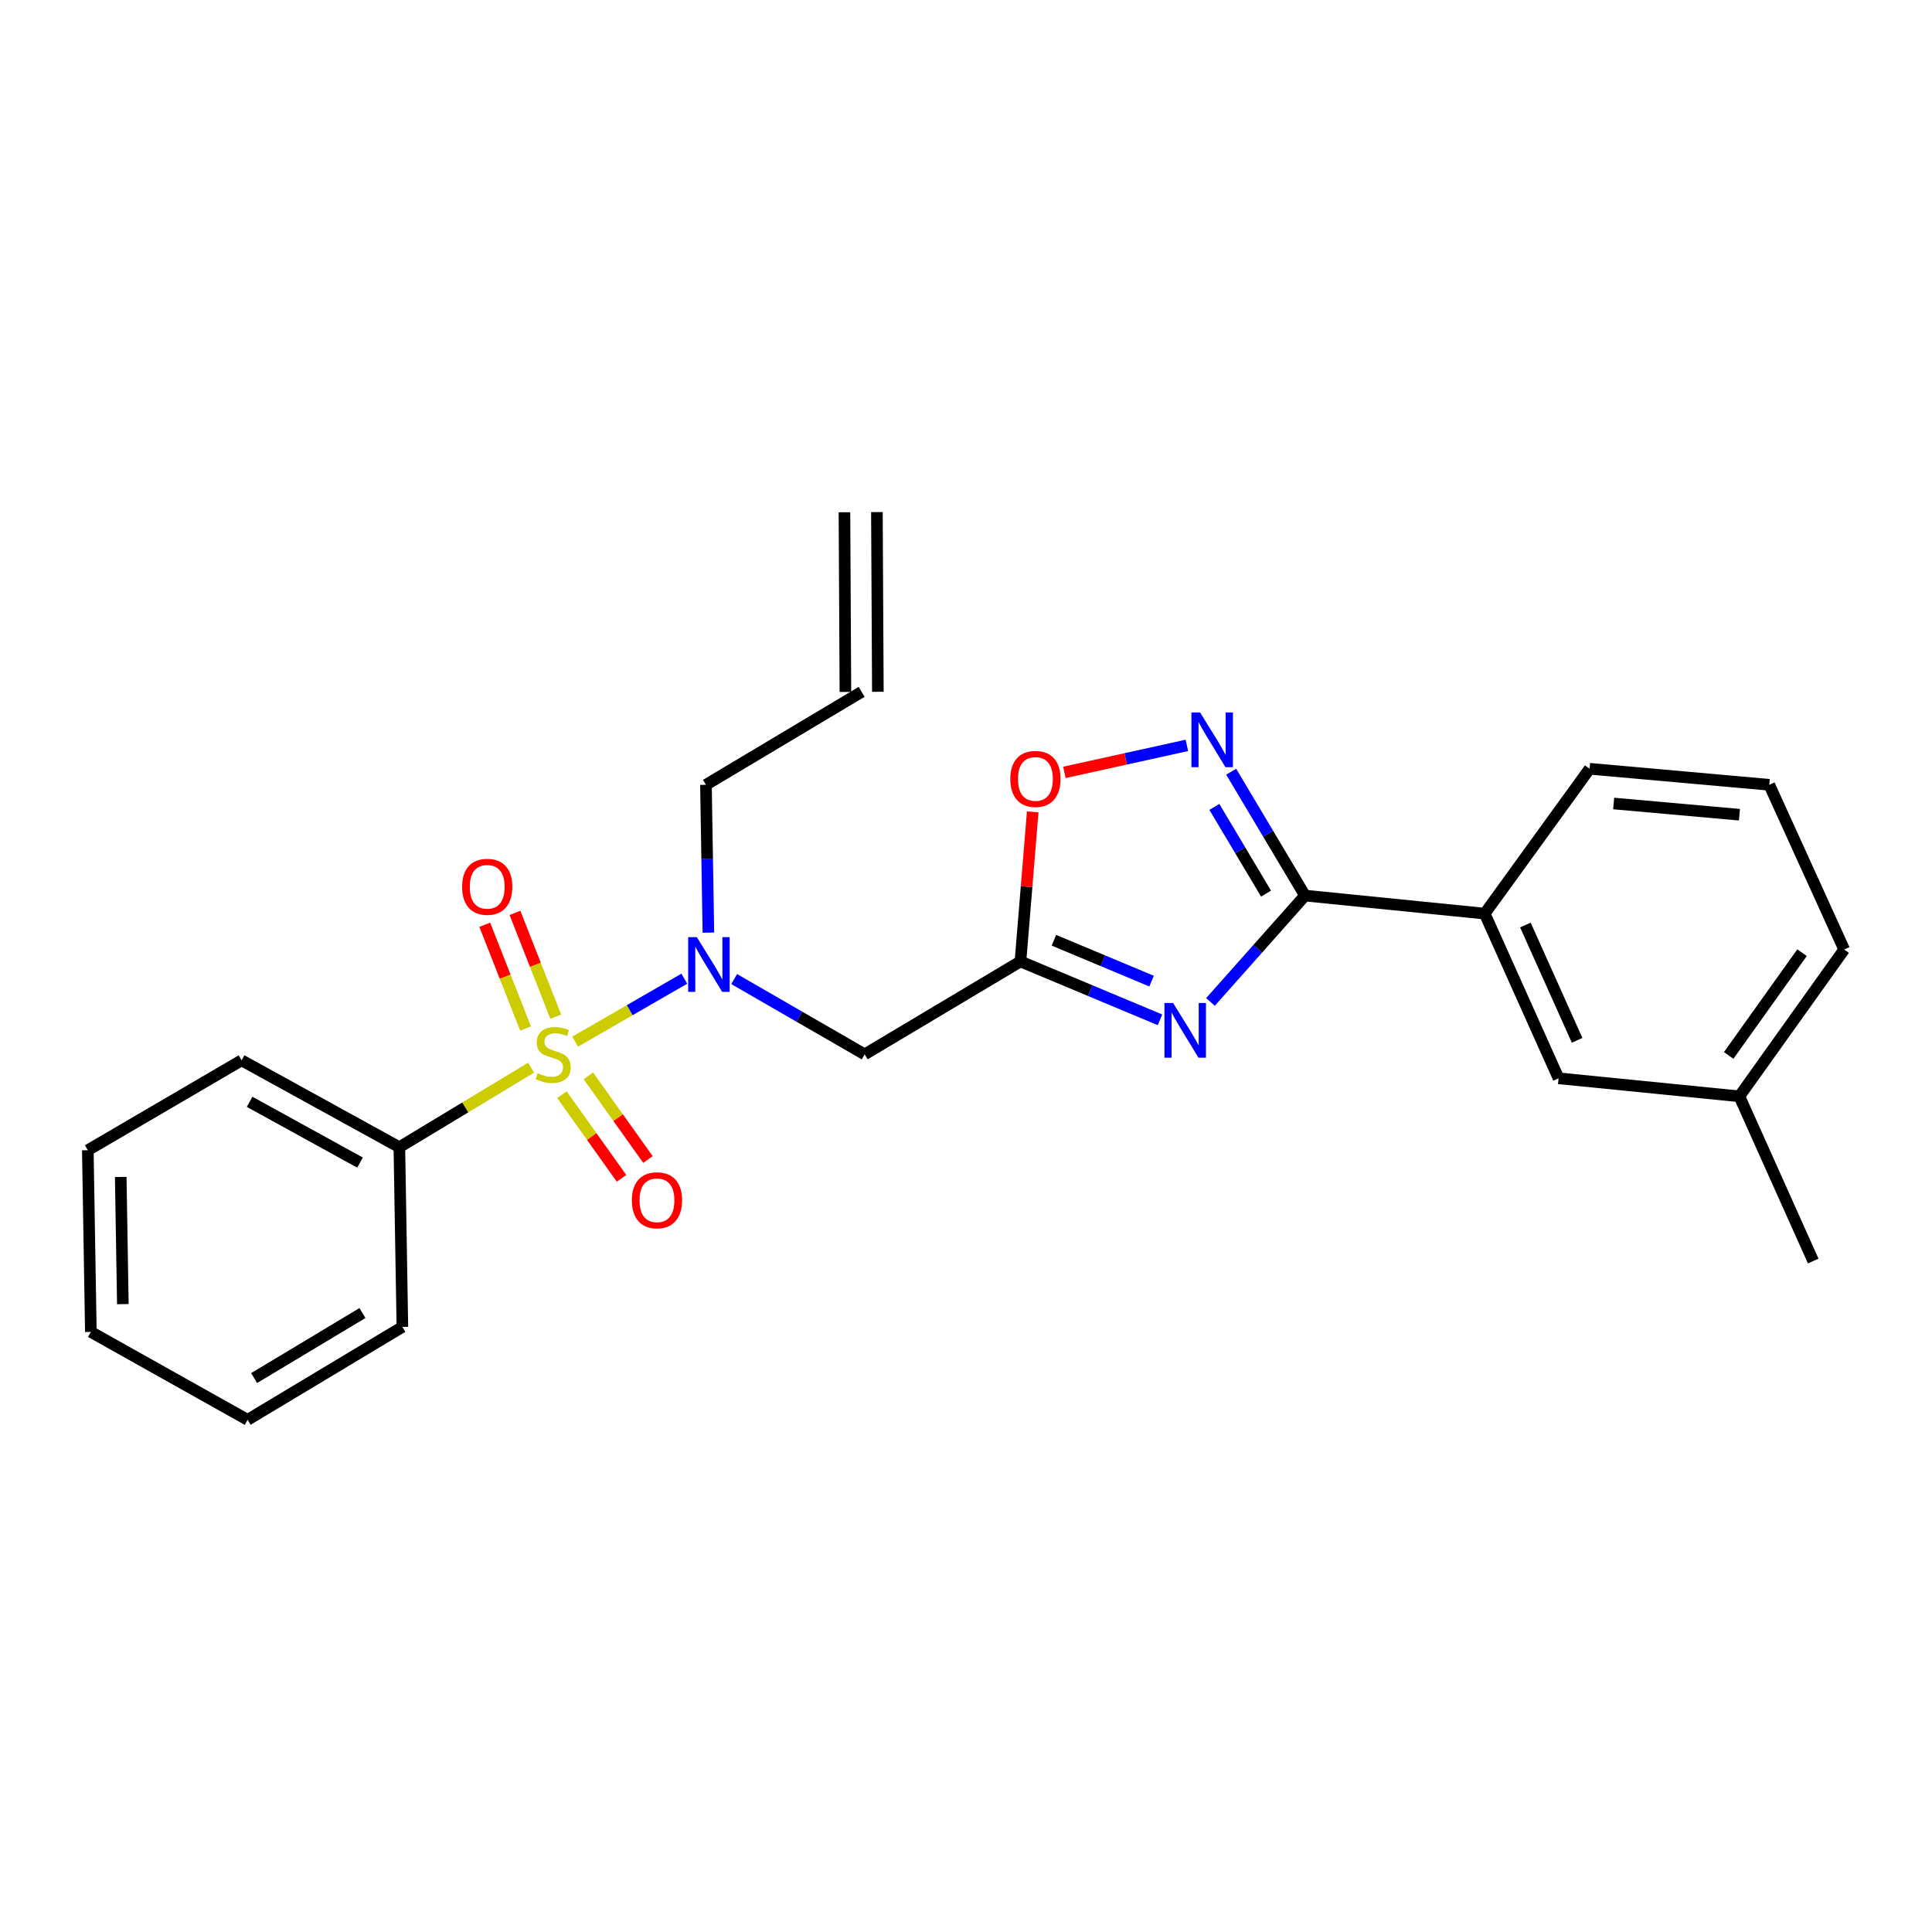 <?xml version='1.0' encoding='iso-8859-1'?>
<svg version='1.1' baseProfile='full'
              xmlns='http://www.w3.org/2000/svg'
                      xmlns:rdkit='http://www.rdkit.org/xml'
                      xmlns:xlink='http://www.w3.org/1999/xlink'
                  xml:space='preserve'
width='1000px' height='1000px' viewBox='0 0 1000 1000'>
<!-- END OF HEADER -->
<rect style='opacity:1.0;fill:#FFFFFF;stroke:none' width='1000' height='1000' x='0' y='0'> </rect>
<path class='bond-4' d='M 297.705,539.16 L 325.952,522.863' style='fill:none;fill-rule:evenodd;stroke:#CCCC00;stroke-width:6px;stroke-linecap:butt;stroke-linejoin:miter;stroke-opacity:1' />
<path class='bond-4' d='M 325.952,522.863 L 354.198,506.566' style='fill:none;fill-rule:evenodd;stroke:#0000FF;stroke-width:6px;stroke-linecap:butt;stroke-linejoin:miter;stroke-opacity:1' />
<path class='bond-8' d='M 287.651,526.218 L 277.098,499.36' style='fill:none;fill-rule:evenodd;stroke:#CCCC00;stroke-width:6px;stroke-linecap:butt;stroke-linejoin:miter;stroke-opacity:1' />
<path class='bond-8' d='M 277.098,499.36 L 266.545,472.503' style='fill:none;fill-rule:evenodd;stroke:#FF0000;stroke-width:6px;stroke-linecap:butt;stroke-linejoin:miter;stroke-opacity:1' />
<path class='bond-8' d='M 272.015,532.362 L 261.462,505.504' style='fill:none;fill-rule:evenodd;stroke:#CCCC00;stroke-width:6px;stroke-linecap:butt;stroke-linejoin:miter;stroke-opacity:1' />
<path class='bond-8' d='M 261.462,505.504 L 250.909,478.647' style='fill:none;fill-rule:evenodd;stroke:#FF0000;stroke-width:6px;stroke-linecap:butt;stroke-linejoin:miter;stroke-opacity:1' />
<path class='bond-9' d='M 290.852,566.611 L 306.278,588.261' style='fill:none;fill-rule:evenodd;stroke:#CCCC00;stroke-width:6px;stroke-linecap:butt;stroke-linejoin:miter;stroke-opacity:1' />
<path class='bond-9' d='M 306.278,588.261 L 321.704,609.912' style='fill:none;fill-rule:evenodd;stroke:#FF0000;stroke-width:6px;stroke-linecap:butt;stroke-linejoin:miter;stroke-opacity:1' />
<path class='bond-9' d='M 304.535,556.862 L 319.96,578.513' style='fill:none;fill-rule:evenodd;stroke:#CCCC00;stroke-width:6px;stroke-linecap:butt;stroke-linejoin:miter;stroke-opacity:1' />
<path class='bond-9' d='M 319.96,578.513 L 335.386,600.163' style='fill:none;fill-rule:evenodd;stroke:#FF0000;stroke-width:6px;stroke-linecap:butt;stroke-linejoin:miter;stroke-opacity:1' />
<path class='bond-10' d='M 274.893,552.626 L 240.799,573.208' style='fill:none;fill-rule:evenodd;stroke:#CCCC00;stroke-width:6px;stroke-linecap:butt;stroke-linejoin:miter;stroke-opacity:1' />
<path class='bond-10' d='M 240.799,573.208 L 206.704,593.789' style='fill:none;fill-rule:evenodd;stroke:#000000;stroke-width:6px;stroke-linecap:butt;stroke-linejoin:miter;stroke-opacity:1' />
<path class='bond-0' d='M 600.413,527.859 L 564.299,512.749' style='fill:none;fill-rule:evenodd;stroke:#0000FF;stroke-width:6px;stroke-linecap:butt;stroke-linejoin:miter;stroke-opacity:1' />
<path class='bond-0' d='M 564.299,512.749 L 528.186,497.639' style='fill:none;fill-rule:evenodd;stroke:#000000;stroke-width:6px;stroke-linecap:butt;stroke-linejoin:miter;stroke-opacity:1' />
<path class='bond-0' d='M 596.063,507.828 L 570.784,497.251' style='fill:none;fill-rule:evenodd;stroke:#0000FF;stroke-width:6px;stroke-linecap:butt;stroke-linejoin:miter;stroke-opacity:1' />
<path class='bond-0' d='M 570.784,497.251 L 545.505,486.674' style='fill:none;fill-rule:evenodd;stroke:#000000;stroke-width:6px;stroke-linecap:butt;stroke-linejoin:miter;stroke-opacity:1' />
<path class='bond-1' d='M 626.537,518.609 L 651.001,491.081' style='fill:none;fill-rule:evenodd;stroke:#0000FF;stroke-width:6px;stroke-linecap:butt;stroke-linejoin:miter;stroke-opacity:1' />
<path class='bond-1' d='M 651.001,491.081 L 675.464,463.554' style='fill:none;fill-rule:evenodd;stroke:#000000;stroke-width:6px;stroke-linecap:butt;stroke-linejoin:miter;stroke-opacity:1' />
<path class='bond-7' d='M 675.464,463.554 L 768.479,472.887' style='fill:none;fill-rule:evenodd;stroke:#000000;stroke-width:6px;stroke-linecap:butt;stroke-linejoin:miter;stroke-opacity:1' />
<path class='bond-26' d='M 675.464,463.554 L 656.359,431.492' style='fill:none;fill-rule:evenodd;stroke:#000000;stroke-width:6px;stroke-linecap:butt;stroke-linejoin:miter;stroke-opacity:1' />
<path class='bond-26' d='M 656.359,431.492 L 637.253,399.431' style='fill:none;fill-rule:evenodd;stroke:#0000FF;stroke-width:6px;stroke-linecap:butt;stroke-linejoin:miter;stroke-opacity:1' />
<path class='bond-26' d='M 655.301,462.535 L 641.927,440.092' style='fill:none;fill-rule:evenodd;stroke:#000000;stroke-width:6px;stroke-linecap:butt;stroke-linejoin:miter;stroke-opacity:1' />
<path class='bond-26' d='M 641.927,440.092 L 628.553,417.649' style='fill:none;fill-rule:evenodd;stroke:#0000FF;stroke-width:6px;stroke-linecap:butt;stroke-linejoin:miter;stroke-opacity:1' />
<path class='bond-2' d='M 528.186,497.639 L 447.547,545.742' style='fill:none;fill-rule:evenodd;stroke:#000000;stroke-width:6px;stroke-linecap:butt;stroke-linejoin:miter;stroke-opacity:1' />
<path class='bond-6' d='M 528.186,497.639 L 531.358,458.932' style='fill:none;fill-rule:evenodd;stroke:#000000;stroke-width:6px;stroke-linecap:butt;stroke-linejoin:miter;stroke-opacity:1' />
<path class='bond-6' d='M 531.358,458.932 L 534.529,420.225' style='fill:none;fill-rule:evenodd;stroke:#FF0000;stroke-width:6px;stroke-linecap:butt;stroke-linejoin:miter;stroke-opacity:1' />
<path class='bond-3' d='M 614.335,385.808 L 582.637,392.797' style='fill:none;fill-rule:evenodd;stroke:#0000FF;stroke-width:6px;stroke-linecap:butt;stroke-linejoin:miter;stroke-opacity:1' />
<path class='bond-3' d='M 582.637,392.797 L 550.94,399.785' style='fill:none;fill-rule:evenodd;stroke:#FF0000;stroke-width:6px;stroke-linecap:butt;stroke-linejoin:miter;stroke-opacity:1' />
<path class='bond-5' d='M 380.003,506.758 L 413.775,526.25' style='fill:none;fill-rule:evenodd;stroke:#0000FF;stroke-width:6px;stroke-linecap:butt;stroke-linejoin:miter;stroke-opacity:1' />
<path class='bond-5' d='M 413.775,526.25 L 447.547,545.742' style='fill:none;fill-rule:evenodd;stroke:#000000;stroke-width:6px;stroke-linecap:butt;stroke-linejoin:miter;stroke-opacity:1' />
<path class='bond-14' d='M 366.664,482.731 L 366.03,444.471' style='fill:none;fill-rule:evenodd;stroke:#0000FF;stroke-width:6px;stroke-linecap:butt;stroke-linejoin:miter;stroke-opacity:1' />
<path class='bond-14' d='M 366.03,444.471 L 365.397,406.211' style='fill:none;fill-rule:evenodd;stroke:#000000;stroke-width:6px;stroke-linecap:butt;stroke-linejoin:miter;stroke-opacity:1' />
<path class='bond-11' d='M 768.479,472.887 L 806.717,558.127' style='fill:none;fill-rule:evenodd;stroke:#000000;stroke-width:6px;stroke-linecap:butt;stroke-linejoin:miter;stroke-opacity:1' />
<path class='bond-11' d='M 789.543,478.797 L 816.309,538.465' style='fill:none;fill-rule:evenodd;stroke:#000000;stroke-width:6px;stroke-linecap:butt;stroke-linejoin:miter;stroke-opacity:1' />
<path class='bond-16' d='M 768.479,472.887 L 822.77,397.913' style='fill:none;fill-rule:evenodd;stroke:#000000;stroke-width:6px;stroke-linecap:butt;stroke-linejoin:miter;stroke-opacity:1' />
<path class='bond-18' d='M 206.704,593.789 L 125.048,548.831' style='fill:none;fill-rule:evenodd;stroke:#000000;stroke-width:6px;stroke-linecap:butt;stroke-linejoin:miter;stroke-opacity:1' />
<path class='bond-18' d='M 186.353,601.762 L 129.194,570.292' style='fill:none;fill-rule:evenodd;stroke:#000000;stroke-width:6px;stroke-linecap:butt;stroke-linejoin:miter;stroke-opacity:1' />
<path class='bond-19' d='M 206.704,593.789 L 208.272,686.813' style='fill:none;fill-rule:evenodd;stroke:#000000;stroke-width:6px;stroke-linecap:butt;stroke-linejoin:miter;stroke-opacity:1' />
<path class='bond-15' d='M 806.717,558.127 L 900.292,567.46' style='fill:none;fill-rule:evenodd;stroke:#000000;stroke-width:6px;stroke-linecap:butt;stroke-linejoin:miter;stroke-opacity:1' />
<path class='bond-12' d='M 445.979,358.107 L 365.397,406.211' style='fill:none;fill-rule:evenodd;stroke:#000000;stroke-width:6px;stroke-linecap:butt;stroke-linejoin:miter;stroke-opacity:1' />
<path class='bond-13' d='M 454.379,358.063 L 453.885,265.057' style='fill:none;fill-rule:evenodd;stroke:#000000;stroke-width:6px;stroke-linecap:butt;stroke-linejoin:miter;stroke-opacity:1' />
<path class='bond-13' d='M 437.58,358.152 L 437.085,265.147' style='fill:none;fill-rule:evenodd;stroke:#000000;stroke-width:6px;stroke-linecap:butt;stroke-linejoin:miter;stroke-opacity:1' />
<path class='bond-21' d='M 900.292,567.46 L 938.52,652.71' style='fill:none;fill-rule:evenodd;stroke:#000000;stroke-width:6px;stroke-linecap:butt;stroke-linejoin:miter;stroke-opacity:1' />
<path class='bond-27' d='M 900.292,567.46 L 954.545,491.46' style='fill:none;fill-rule:evenodd;stroke:#000000;stroke-width:6px;stroke-linecap:butt;stroke-linejoin:miter;stroke-opacity:1' />
<path class='bond-27' d='M 894.756,546.299 L 932.734,493.099' style='fill:none;fill-rule:evenodd;stroke:#000000;stroke-width:6px;stroke-linecap:butt;stroke-linejoin:miter;stroke-opacity:1' />
<path class='bond-17' d='M 822.77,397.913 L 915.775,406.211' style='fill:none;fill-rule:evenodd;stroke:#000000;stroke-width:6px;stroke-linecap:butt;stroke-linejoin:miter;stroke-opacity:1' />
<path class='bond-17' d='M 835.228,415.891 L 900.332,421.699' style='fill:none;fill-rule:evenodd;stroke:#000000;stroke-width:6px;stroke-linecap:butt;stroke-linejoin:miter;stroke-opacity:1' />
<path class='bond-20' d='M 915.775,406.211 L 954.545,491.46' style='fill:none;fill-rule:evenodd;stroke:#000000;stroke-width:6px;stroke-linecap:butt;stroke-linejoin:miter;stroke-opacity:1' />
<path class='bond-23' d='M 125.048,548.831 L 45.455,595.357' style='fill:none;fill-rule:evenodd;stroke:#000000;stroke-width:6px;stroke-linecap:butt;stroke-linejoin:miter;stroke-opacity:1' />
<path class='bond-22' d='M 208.272,686.813 L 128.156,734.898' style='fill:none;fill-rule:evenodd;stroke:#000000;stroke-width:6px;stroke-linecap:butt;stroke-linejoin:miter;stroke-opacity:1' />
<path class='bond-22' d='M 187.609,679.622 L 131.528,713.281' style='fill:none;fill-rule:evenodd;stroke:#000000;stroke-width:6px;stroke-linecap:butt;stroke-linejoin:miter;stroke-opacity:1' />
<path class='bond-24' d='M 128.156,734.898 L 47.023,689.399' style='fill:none;fill-rule:evenodd;stroke:#000000;stroke-width:6px;stroke-linecap:butt;stroke-linejoin:miter;stroke-opacity:1' />
<path class='bond-25' d='M 45.455,595.357 L 47.023,689.399' style='fill:none;fill-rule:evenodd;stroke:#000000;stroke-width:6px;stroke-linecap:butt;stroke-linejoin:miter;stroke-opacity:1' />
<path class='bond-25' d='M 62.487,609.183 L 63.585,675.012' style='fill:none;fill-rule:evenodd;stroke:#000000;stroke-width:6px;stroke-linecap:butt;stroke-linejoin:miter;stroke-opacity:1' />
<path  class='atom-0' d='M 278.298 555.462
Q 278.618 555.582, 279.938 556.142
Q 281.258 556.702, 282.698 557.062
Q 284.178 557.382, 285.618 557.382
Q 288.298 557.382, 289.858 556.102
Q 291.418 554.782, 291.418 552.502
Q 291.418 550.942, 290.618 549.982
Q 289.858 549.022, 288.658 548.502
Q 287.458 547.982, 285.458 547.382
Q 282.938 546.622, 281.418 545.902
Q 279.938 545.182, 278.858 543.662
Q 277.818 542.142, 277.818 539.582
Q 277.818 536.022, 280.218 533.822
Q 282.658 531.622, 287.458 531.622
Q 290.738 531.622, 294.458 533.182
L 293.538 536.262
Q 290.138 534.862, 287.578 534.862
Q 284.818 534.862, 283.298 536.022
Q 281.778 537.142, 281.818 539.102
Q 281.818 540.622, 282.578 541.542
Q 283.378 542.462, 284.498 542.982
Q 285.658 543.502, 287.578 544.102
Q 290.138 544.902, 291.658 545.702
Q 293.178 546.502, 294.258 548.142
Q 295.378 549.742, 295.378 552.502
Q 295.378 556.422, 292.738 558.542
Q 290.138 560.622, 285.778 560.622
Q 283.258 560.622, 281.338 560.062
Q 279.458 559.542, 277.218 558.622
L 278.298 555.462
' fill='#CCCC00'/>
<path  class='atom-1' d='M 607.204 519.16
L 616.484 534.16
Q 617.404 535.64, 618.884 538.32
Q 620.364 541, 620.444 541.16
L 620.444 519.16
L 624.204 519.16
L 624.204 547.48
L 620.324 547.48
L 610.364 531.08
Q 609.204 529.16, 607.964 526.96
Q 606.764 524.76, 606.404 524.08
L 606.404 547.48
L 602.724 547.48
L 602.724 519.16
L 607.204 519.16
' fill='#0000FF'/>
<path  class='atom-4' d='M 621.157 368.764
L 630.437 383.764
Q 631.357 385.244, 632.837 387.924
Q 634.317 390.604, 634.397 390.764
L 634.397 368.764
L 638.157 368.764
L 638.157 397.084
L 634.277 397.084
L 624.317 380.684
Q 623.157 378.764, 621.917 376.564
Q 620.717 374.364, 620.357 373.684
L 620.357 397.084
L 616.677 397.084
L 616.677 368.764
L 621.157 368.764
' fill='#0000FF'/>
<path  class='atom-5' d='M 360.677 485.056
L 369.957 500.056
Q 370.877 501.536, 372.357 504.216
Q 373.837 506.896, 373.917 507.056
L 373.917 485.056
L 377.677 485.056
L 377.677 513.376
L 373.797 513.376
L 363.837 496.976
Q 362.677 495.056, 361.437 492.856
Q 360.237 490.656, 359.877 489.976
L 359.877 513.376
L 356.197 513.376
L 356.197 485.056
L 360.677 485.056
' fill='#0000FF'/>
<path  class='atom-7' d='M 522.933 403.173
Q 522.933 396.373, 526.293 392.573
Q 529.653 388.773, 535.933 388.773
Q 542.213 388.773, 545.573 392.573
Q 548.933 396.373, 548.933 403.173
Q 548.933 410.053, 545.533 413.973
Q 542.133 417.853, 535.933 417.853
Q 529.693 417.853, 526.293 413.973
Q 522.933 410.093, 522.933 403.173
M 535.933 414.653
Q 540.253 414.653, 542.573 411.773
Q 544.933 408.853, 544.933 403.173
Q 544.933 397.613, 542.573 394.813
Q 540.253 391.973, 535.933 391.973
Q 531.613 391.973, 529.253 394.773
Q 526.933 397.573, 526.933 403.173
Q 526.933 408.893, 529.253 411.773
Q 531.613 414.653, 535.933 414.653
' fill='#FF0000'/>
<path  class='atom-9' d='M 239.185 459.005
Q 239.185 452.205, 242.545 448.405
Q 245.905 444.605, 252.185 444.605
Q 258.465 444.605, 261.825 448.405
Q 265.185 452.205, 265.185 459.005
Q 265.185 465.885, 261.785 469.805
Q 258.385 473.685, 252.185 473.685
Q 245.945 473.685, 242.545 469.805
Q 239.185 465.925, 239.185 459.005
M 252.185 470.485
Q 256.505 470.485, 258.825 467.605
Q 261.185 464.685, 261.185 459.005
Q 261.185 453.445, 258.825 450.645
Q 256.505 447.805, 252.185 447.805
Q 247.865 447.805, 245.505 450.605
Q 243.185 453.405, 243.185 459.005
Q 243.185 464.725, 245.505 467.605
Q 247.865 470.485, 252.185 470.485
' fill='#FF0000'/>
<path  class='atom-10' d='M 327.048 621.262
Q 327.048 614.462, 330.408 610.662
Q 333.768 606.862, 340.048 606.862
Q 346.328 606.862, 349.688 610.662
Q 353.048 614.462, 353.048 621.262
Q 353.048 628.142, 349.648 632.062
Q 346.248 635.942, 340.048 635.942
Q 333.808 635.942, 330.408 632.062
Q 327.048 628.182, 327.048 621.262
M 340.048 632.742
Q 344.368 632.742, 346.688 629.862
Q 349.048 626.942, 349.048 621.262
Q 349.048 615.702, 346.688 612.902
Q 344.368 610.062, 340.048 610.062
Q 335.728 610.062, 333.368 612.862
Q 331.048 615.662, 331.048 621.262
Q 331.048 626.982, 333.368 629.862
Q 335.728 632.742, 340.048 632.742
' fill='#FF0000'/>
</svg>
